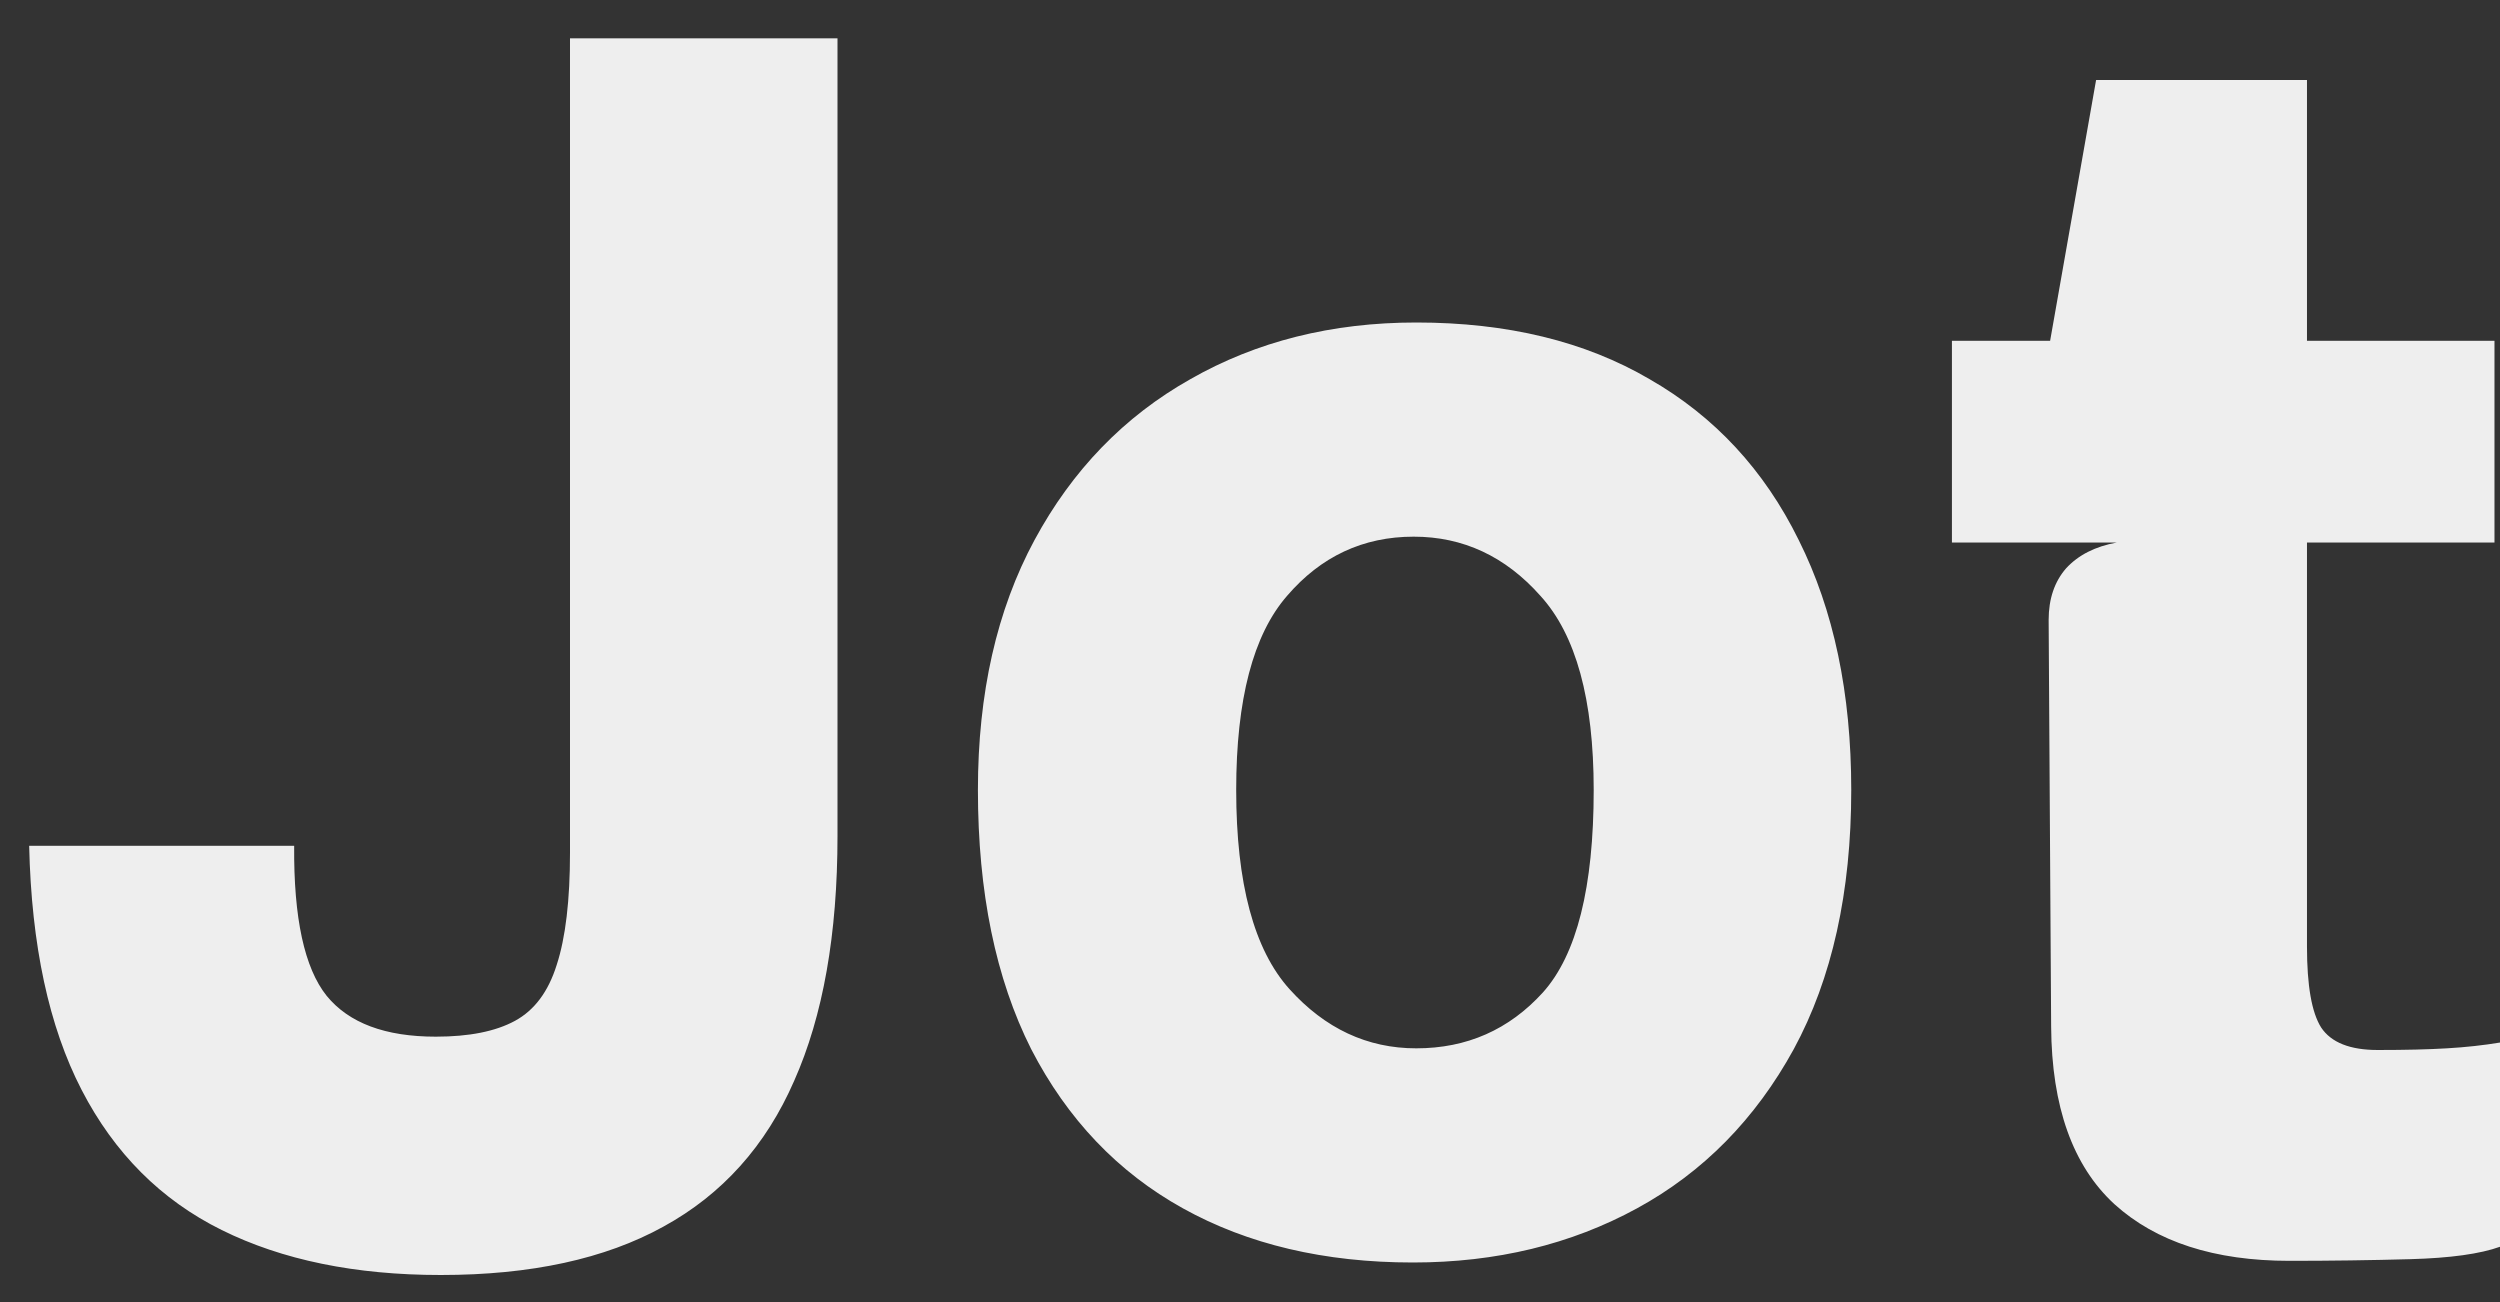 <svg width="48" height="25" viewBox="0 0 48 25" fill="none" xmlns="http://www.w3.org/2000/svg">
<rect x="0" y="0" width="48" height="25" fill="#333333" stroke="none"/>
<path d="M8.464 24.48C6.821 24.48 5.419 24.192 4.256 23.616C3.093 23.04 2.197 22.144 1.568 20.928C0.939 19.712 0.603 18.149 0.56 16.24H5.648C5.637 17.627 5.845 18.587 6.272 19.12C6.699 19.643 7.397 19.904 8.368 19.904C9.008 19.904 9.515 19.803 9.888 19.6C10.261 19.397 10.528 19.04 10.688 18.528C10.859 18.005 10.944 17.285 10.944 16.368V0.736H16.08V16.048C16.08 17.936 15.803 19.504 15.248 20.752C14.704 22 13.867 22.933 12.736 23.552C11.616 24.171 10.192 24.48 8.464 24.48ZM27.128 24.24C25.431 24.24 23.959 23.893 22.712 23.2C21.463 22.507 20.493 21.488 19.799 20.144C19.117 18.789 18.776 17.131 18.776 15.168C18.776 13.312 19.138 11.712 19.863 10.368C20.589 9.024 21.586 7.995 22.855 7.28C24.125 6.555 25.57 6.192 27.192 6.192C28.941 6.192 30.434 6.555 31.672 7.28C32.919 7.995 33.874 9.024 34.535 10.368C35.208 11.712 35.544 13.312 35.544 15.168C35.544 17.131 35.175 18.789 34.44 20.144C33.703 21.488 32.701 22.507 31.431 23.2C30.162 23.893 28.727 24.24 27.128 24.24ZM27.192 20.128C28.162 20.128 28.973 19.771 29.623 19.056C30.274 18.331 30.599 17.035 30.599 15.168C30.599 13.429 30.258 12.187 29.576 11.44C28.904 10.683 28.093 10.304 27.143 10.304C26.173 10.304 25.362 10.683 24.712 11.44C24.061 12.187 23.735 13.429 23.735 15.168C23.735 16.96 24.077 18.235 24.759 18.992C25.442 19.749 26.253 20.128 27.192 20.128ZM43.958 24.208C42.517 24.208 41.398 23.845 40.597 23.12C39.797 22.384 39.392 21.248 39.382 19.712L39.334 11.904C39.334 11.499 39.446 11.168 39.669 10.912C39.904 10.656 40.23 10.491 40.645 10.416L39.334 7.232V6.704L40.245 1.536H44.294V18.176C44.294 18.923 44.384 19.44 44.566 19.728C44.758 20.016 45.12 20.16 45.654 20.16C46.187 20.16 46.63 20.149 46.981 20.128C47.344 20.107 47.685 20.069 48.005 20.016V23.936C47.621 24.075 47.045 24.155 46.278 24.176C45.52 24.197 44.747 24.208 43.958 24.208ZM37.477 10.416V6.544H47.894V10.416H37.477Z" fill="#EEEEEE"/>
</svg>
